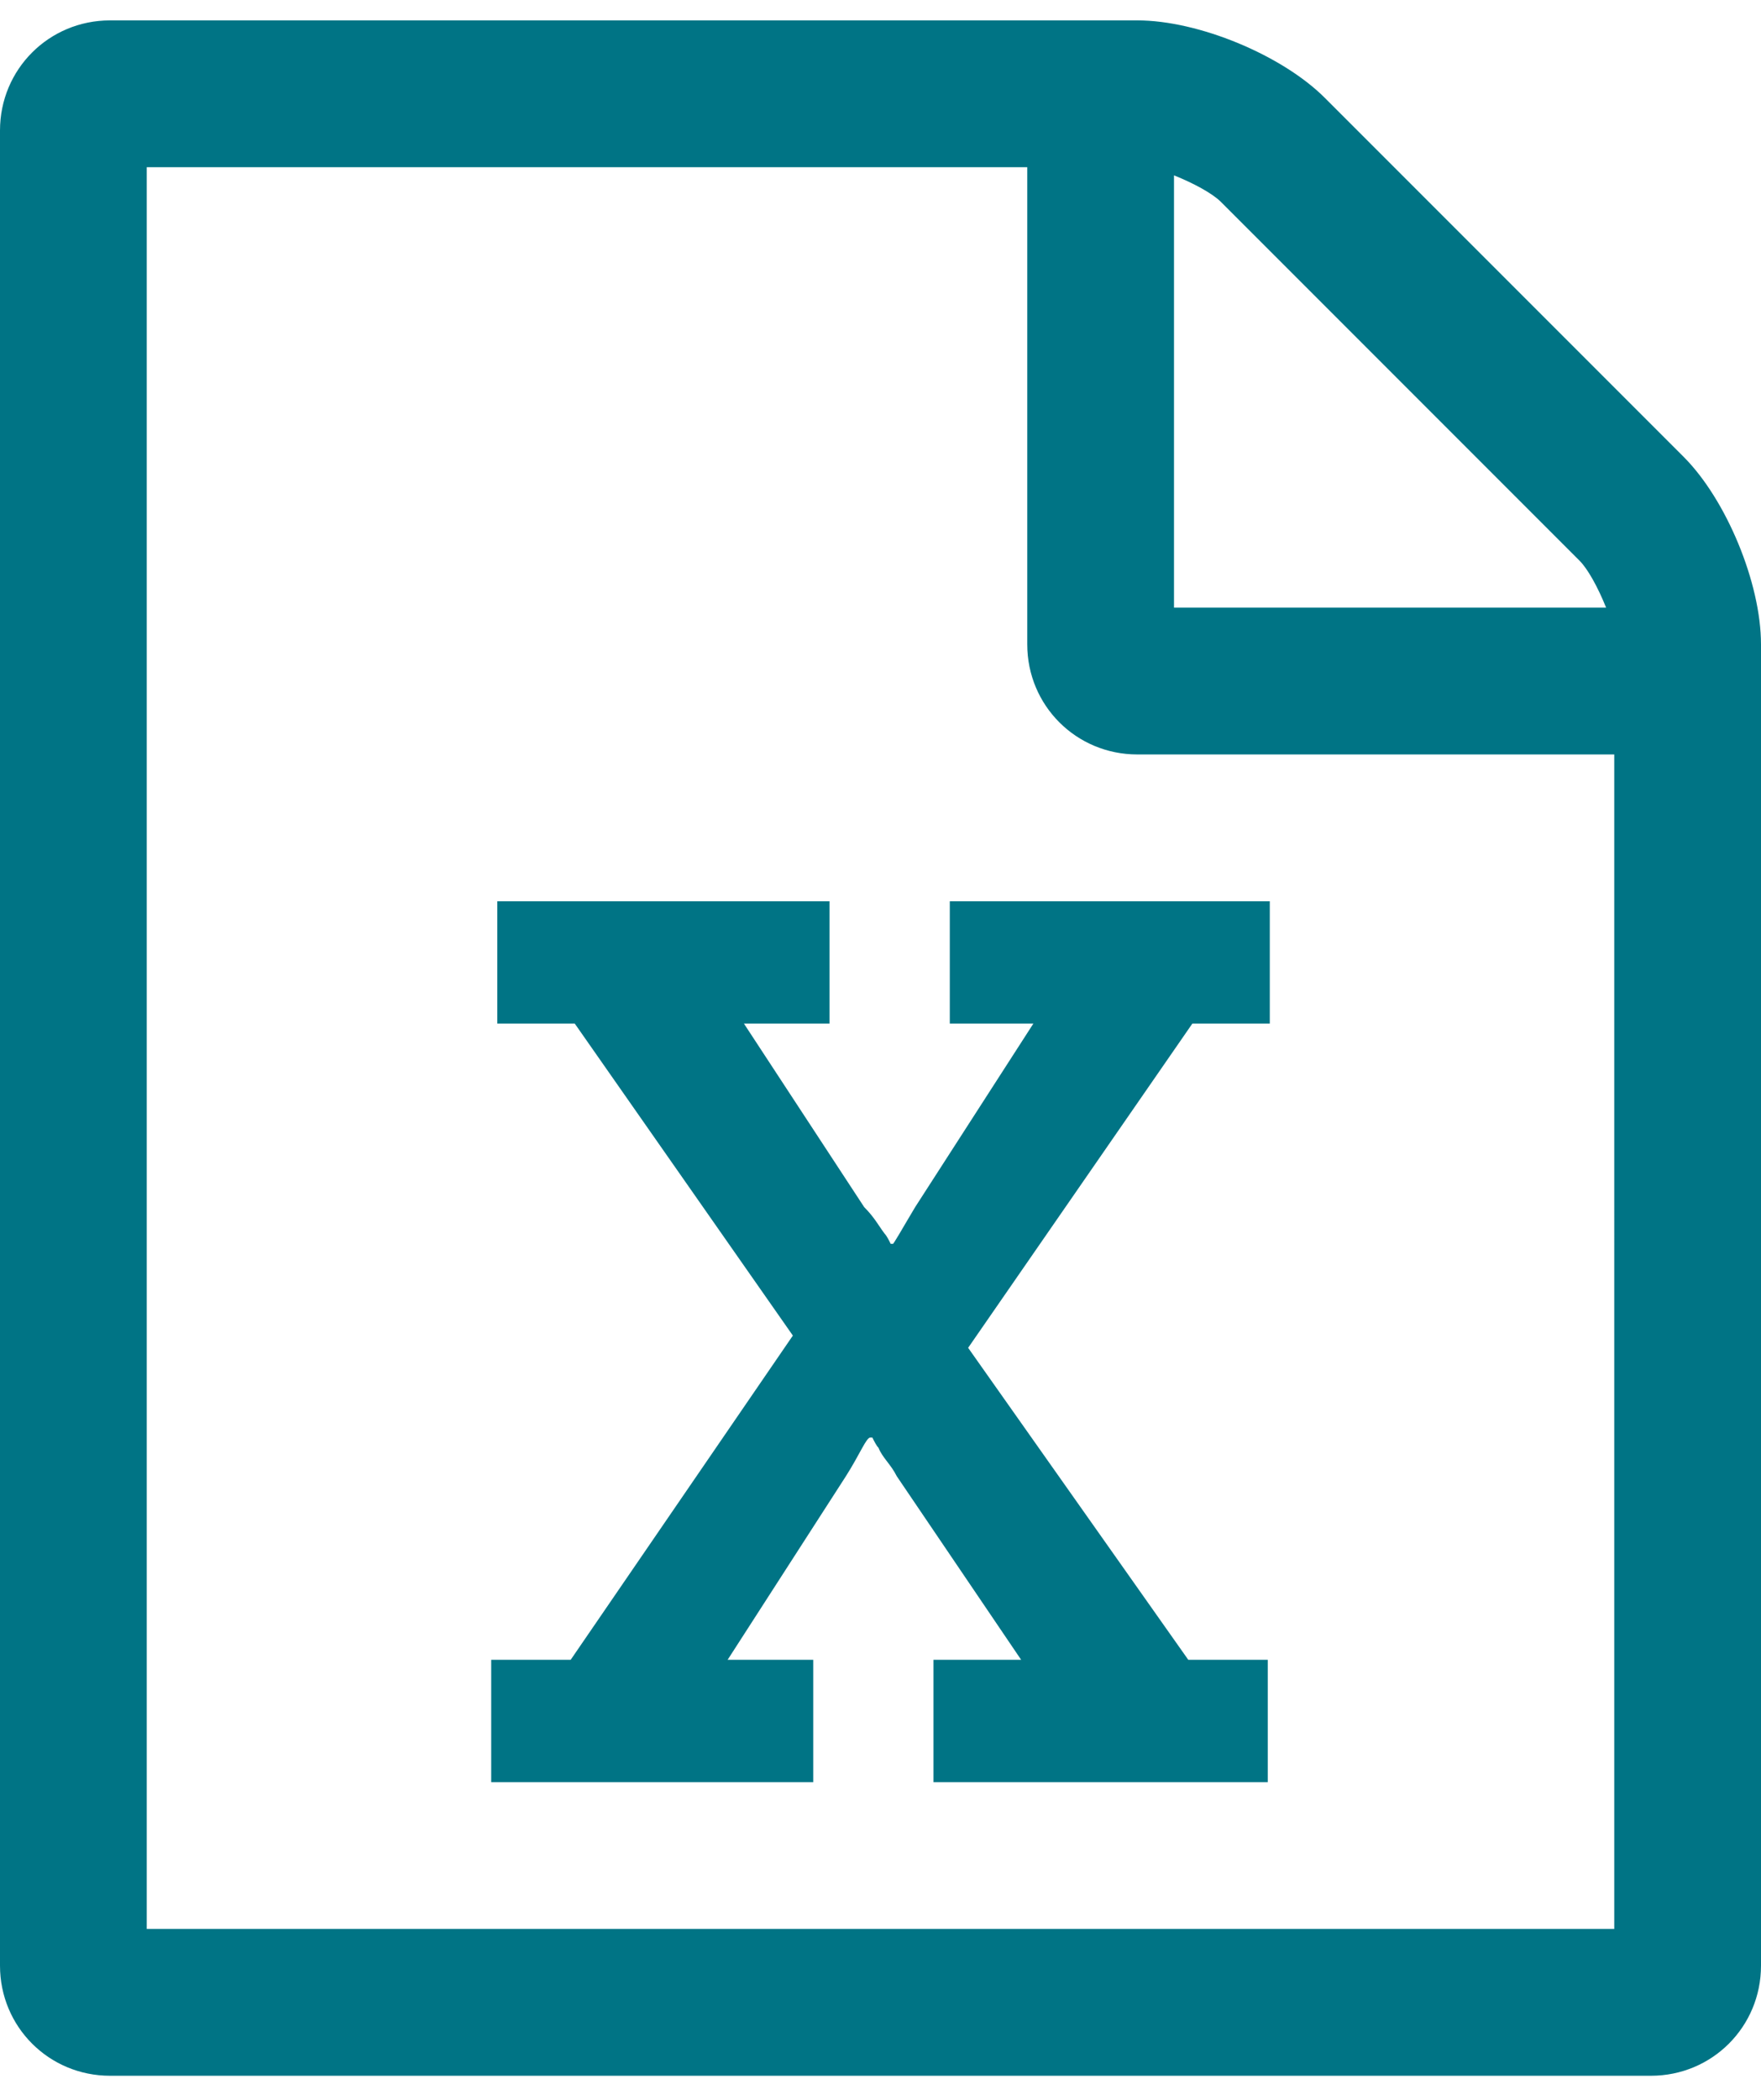 <svg xmlns="http://www.w3.org/2000/svg" viewBox="0 -10 864 1030"><path fill="#007485" d="M280 804h-39v60h158v-60h-42l58-90c7-11 10-19 12-19h1c1 2 2 4 3 5 2 5 6 8 9 14l61 90h-43v60h164v-60h-39L475 651l110-159h38v-60H466v60h41l-58 90c-6 10-11 19-11 18h-1c-1-2-2-4-3-5-3-4-5-8-10-13l-59-90h42v-60H244v60h38l107 153zM72 936h720V360H558c-30 0-54-24-54-54V72H72v864zM576 76v212h212c-4-10-9-19-13-23L599 89c-4-4-13-9-23-13zm74-38l176 176c21 21 38 62 38 92v648c0 30-24 54-54 54H54c-30 0-54-24-54-54V54C0 24 24 0 54 0h504c30 0 71 17 92 38z"/></svg>
